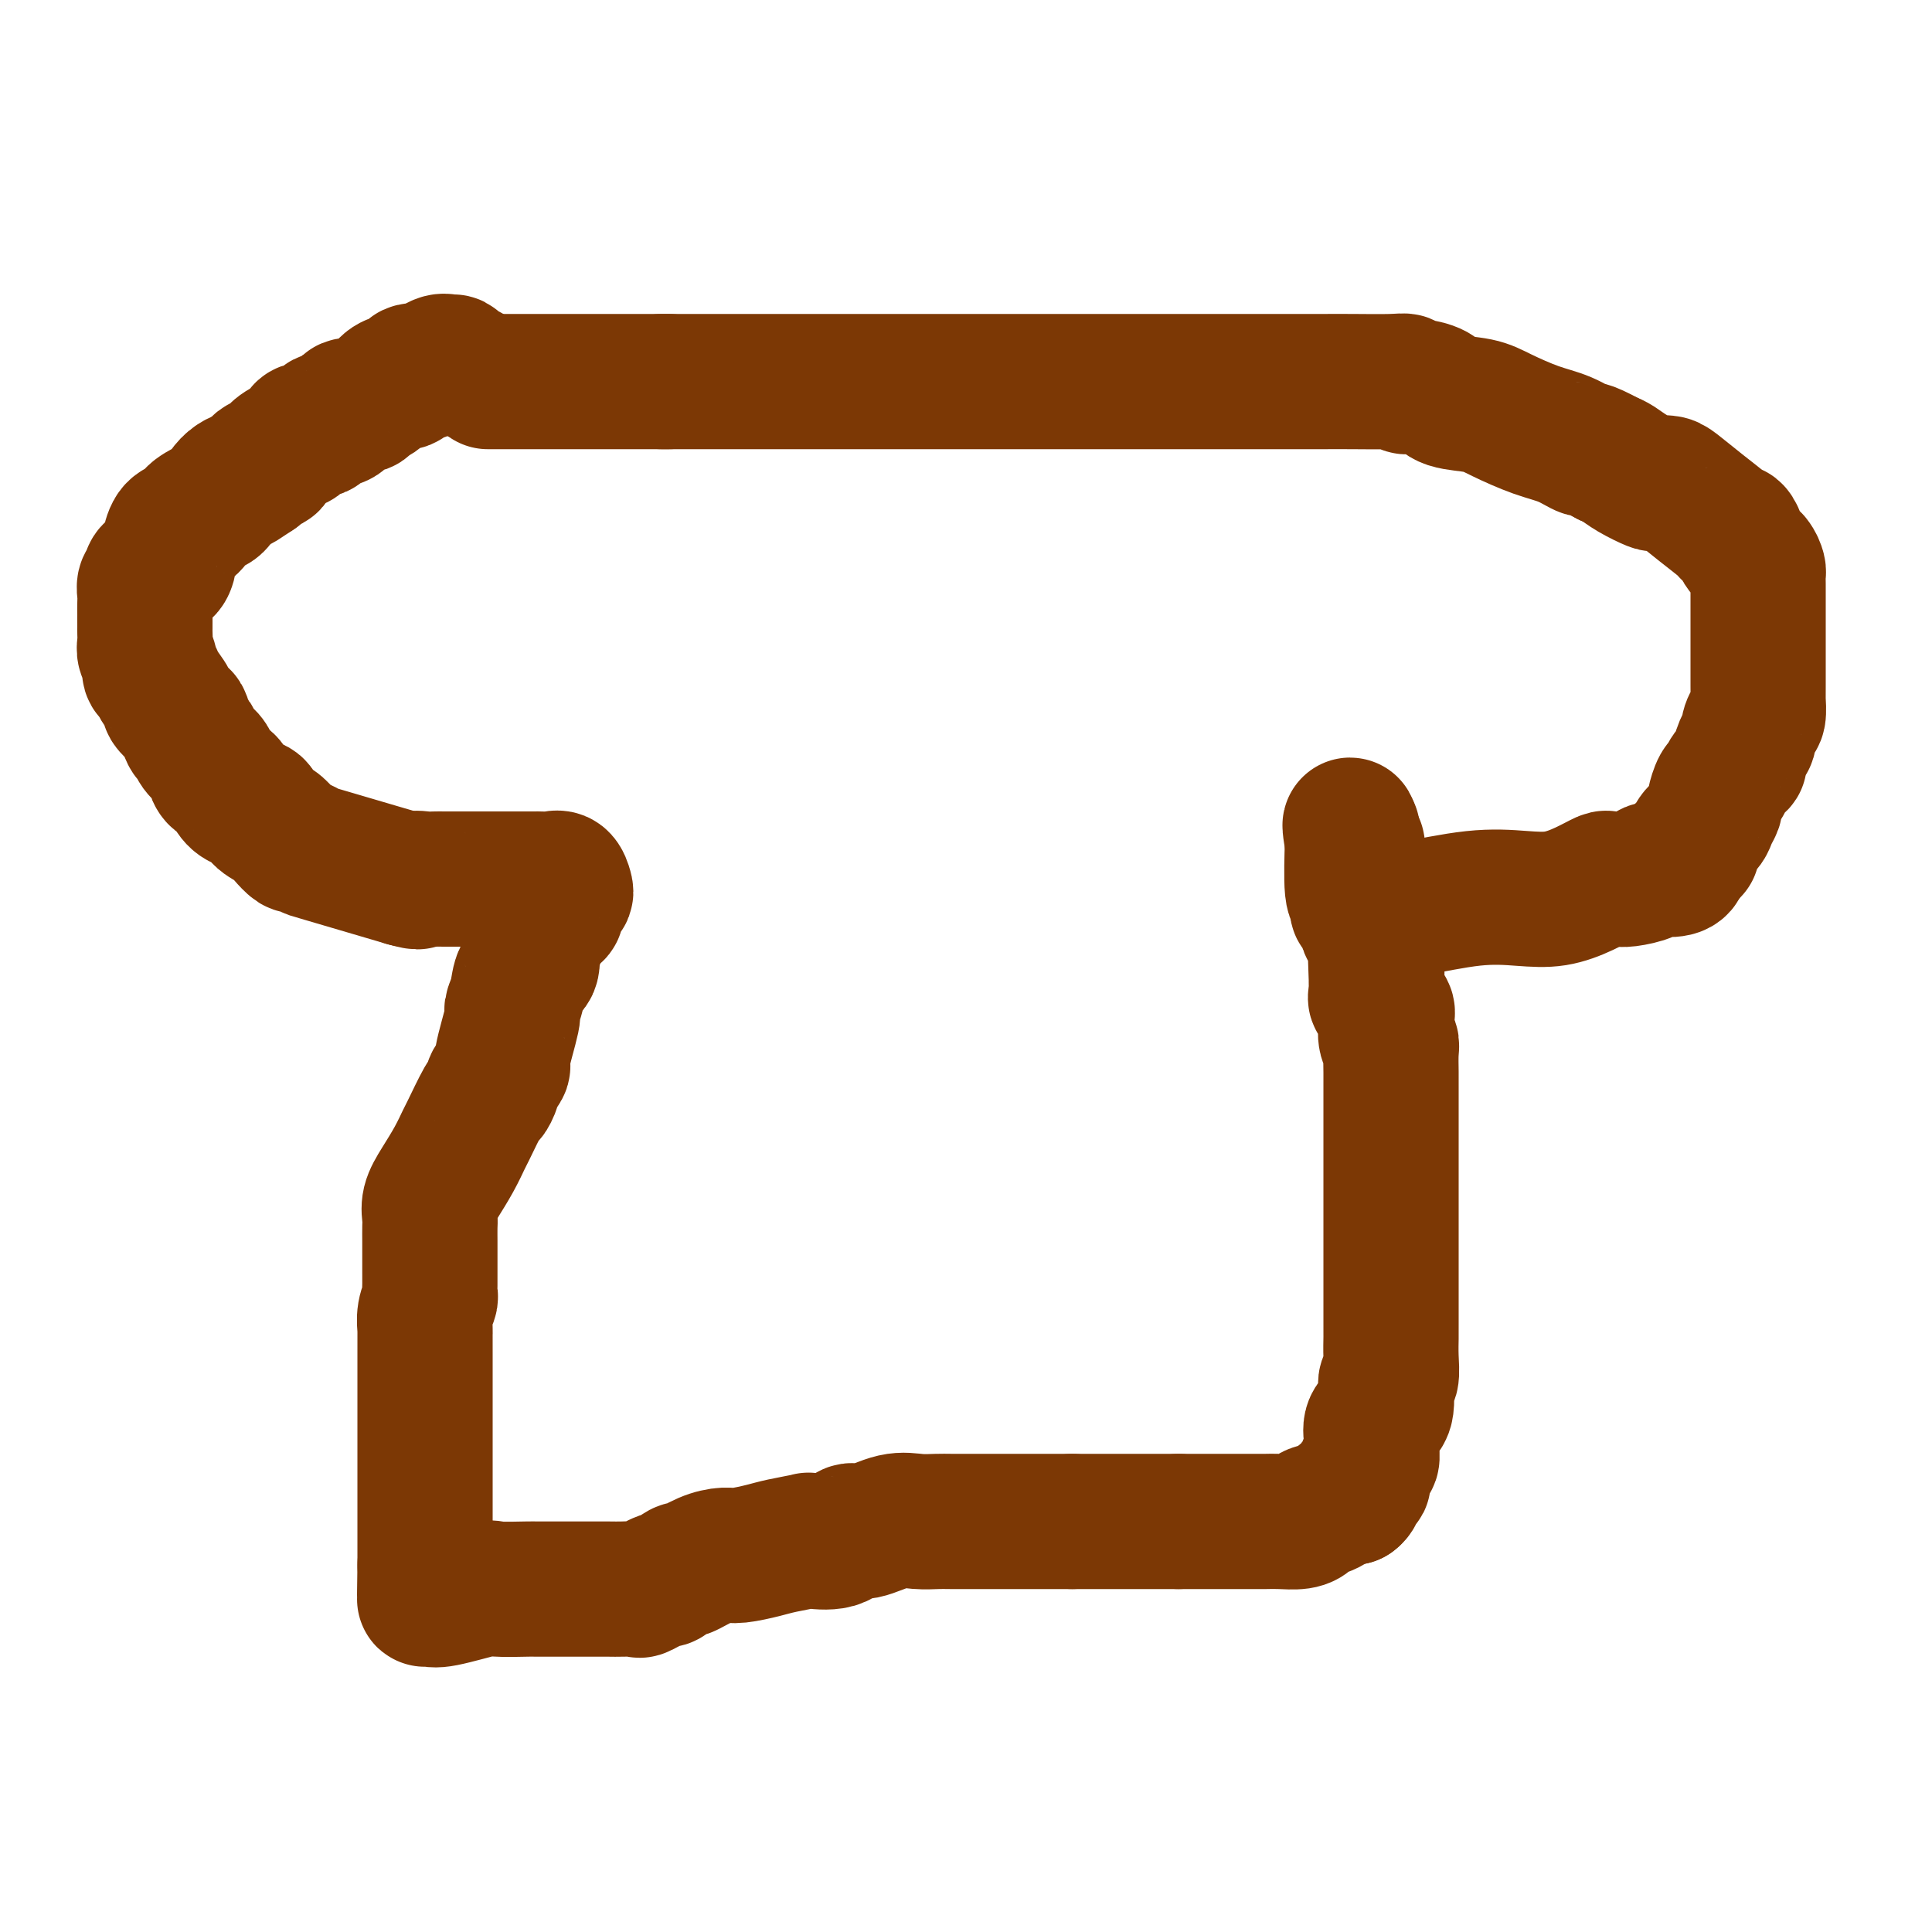 <svg viewBox='0 0 400 400' version='1.1' xmlns='http://www.w3.org/2000/svg' xmlns:xlink='http://www.w3.org/1999/xlink'><g fill='none' stroke='#7C3805' stroke-width='28' stroke-linecap='round' stroke-linejoin='round'><path d='M97,77c-0.752,-0.305 -1.505,-0.610 -2,-1c-0.495,-0.390 -0.733,-0.864 -1,-1c-0.267,-0.136 -0.562,0.067 -1,0c-0.438,-0.067 -1.020,-0.402 -2,0c-0.980,0.402 -2.360,1.543 -3,2c-0.640,0.457 -0.542,0.229 -1,0c-0.458,-0.229 -1.473,-0.461 -2,0c-0.527,0.461 -0.565,1.615 -1,2c-0.435,0.385 -1.266,0.002 -2,0c-0.734,-0.002 -1.370,0.376 -2,1c-0.630,0.624 -1.253,1.494 -2,2c-0.747,0.506 -1.617,0.648 -2,1c-0.383,0.352 -0.278,0.915 -1,1c-0.722,0.085 -2.271,-0.309 -3,0c-0.729,0.309 -0.637,1.321 -1,2c-0.363,0.679 -1.182,1.026 -2,1c-0.818,-0.026 -1.635,-0.425 -2,0c-0.365,0.425 -0.276,1.674 -1,2c-0.724,0.326 -2.259,-0.273 -3,0c-0.741,0.273 -0.689,1.417 -1,2c-0.311,0.583 -0.987,0.607 -2,1c-1.013,0.393 -2.364,1.157 -3,2c-0.636,0.843 -0.556,1.765 -1,2c-0.444,0.235 -1.413,-0.219 -2,0c-0.587,0.219 -0.794,1.109 -1,2'/><path d='M53,98c-5.263,3.476 -2.422,1.666 -2,1c0.422,-0.666 -1.576,-0.190 -3,1c-1.424,1.190 -2.276,3.092 -3,4c-0.724,0.908 -1.322,0.822 -2,1c-0.678,0.178 -1.438,0.622 -2,1c-0.562,0.378 -0.928,0.691 -1,1c-0.072,0.309 0.149,0.615 0,1c-0.149,0.385 -0.667,0.848 -1,1c-0.333,0.152 -0.481,-0.006 -1,0c-0.519,0.006 -1.409,0.177 -2,1c-0.591,0.823 -0.883,2.297 -1,3c-0.117,0.703 -0.060,0.636 0,1c0.060,0.364 0.122,1.158 0,2c-0.122,0.842 -0.429,1.730 -1,2c-0.571,0.270 -1.407,-0.079 -2,0c-0.593,0.079 -0.944,0.587 -1,1c-0.056,0.413 0.181,0.730 0,1c-0.181,0.270 -0.781,0.491 -1,1c-0.219,0.509 -0.059,1.306 0,2c0.059,0.694 0.016,1.284 0,2c-0.016,0.716 -0.004,1.557 0,2c0.004,0.443 -0.000,0.489 0,1c0.000,0.511 0.004,1.488 0,2c-0.004,0.512 -0.016,0.561 0,1c0.016,0.439 0.060,1.269 0,2c-0.060,0.731 -0.225,1.363 0,2c0.225,0.637 0.839,1.278 1,2c0.161,0.722 -0.130,1.526 0,2c0.130,0.474 0.683,0.618 1,1c0.317,0.382 0.400,1.003 1,2c0.600,0.997 1.719,2.369 2,3c0.281,0.631 -0.275,0.521 0,1c0.275,0.479 1.382,1.546 2,2c0.618,0.454 0.747,0.296 1,1c0.253,0.704 0.631,2.271 1,3c0.369,0.729 0.728,0.619 1,1c0.272,0.381 0.458,1.253 1,2c0.542,0.747 1.440,1.369 2,2c0.560,0.631 0.782,1.272 1,2c0.218,0.728 0.434,1.542 1,2c0.566,0.458 1.484,0.559 2,1c0.516,0.441 0.631,1.220 1,2c0.369,0.780 0.990,1.559 2,2c1.010,0.441 2.407,0.543 3,1c0.593,0.457 0.381,1.270 1,2c0.619,0.730 2.069,1.376 3,2c0.931,0.624 1.344,1.225 2,2c0.656,0.775 1.554,1.724 2,2c0.446,0.276 0.439,-0.122 1,0c0.561,0.122 1.689,0.764 2,1c0.311,0.236 -0.197,0.068 3,1c3.197,0.932 10.098,2.966 17,5'/><path d='M84,182c3.916,1.083 2.207,0.290 2,0c-0.207,-0.290 1.089,-0.078 2,0c0.911,0.078 1.437,0.021 2,0c0.563,-0.021 1.162,-0.006 2,0c0.838,0.006 1.915,0.001 3,0c1.085,-0.001 2.178,-0.000 3,0c0.822,0.000 1.371,0.000 2,0c0.629,-0.000 1.337,-0.000 2,0c0.663,0.000 1.281,0.000 2,0c0.719,-0.000 1.540,-0.000 2,0c0.460,0.000 0.560,0.001 1,0c0.440,-0.001 1.221,-0.002 2,0c0.779,0.002 1.557,0.007 2,0c0.443,-0.007 0.550,-0.027 1,0c0.450,0.027 1.242,0.100 2,0c0.758,-0.100 1.481,-0.374 2,0c0.519,0.374 0.835,1.395 1,2c0.165,0.605 0.180,0.792 0,1c-0.180,0.208 -0.554,0.436 -1,1c-0.446,0.564 -0.964,1.463 -1,2c-0.036,0.537 0.410,0.710 0,1c-0.410,0.290 -1.677,0.696 -2,1c-0.323,0.304 0.298,0.505 0,1c-0.298,0.495 -1.514,1.284 -2,2c-0.486,0.716 -0.243,1.358 0,2'/><path d='M111,195c-1.030,2.301 -1.103,1.552 -1,2c0.103,0.448 0.384,2.092 0,3c-0.384,0.908 -1.431,1.081 -2,2c-0.569,0.919 -0.658,2.583 -1,4c-0.342,1.417 -0.937,2.587 -1,3c-0.063,0.413 0.404,0.070 0,2c-0.404,1.930 -1.681,6.133 -2,8c-0.319,1.867 0.320,1.398 0,2c-0.320,0.602 -1.599,2.274 -2,3c-0.401,0.726 0.076,0.507 0,1c-0.076,0.493 -0.705,1.698 -1,2c-0.295,0.302 -0.256,-0.300 -1,1c-0.744,1.300 -2.270,4.500 -3,6c-0.730,1.500 -0.665,1.298 -1,2c-0.335,0.702 -1.071,2.309 -2,4c-0.929,1.691 -2.053,3.468 -3,5c-0.947,1.532 -1.718,2.819 -2,4c-0.282,1.181 -0.076,2.255 0,3c0.076,0.745 0.020,1.159 0,2c-0.020,0.841 -0.005,2.108 0,3c0.005,0.892 0.002,1.407 0,2c-0.002,0.593 -0.001,1.262 0,2c0.001,0.738 0.001,1.544 0,2c-0.001,0.456 -0.004,0.561 0,1c0.004,0.439 0.015,1.211 0,2c-0.015,0.789 -0.057,1.596 0,2c0.057,0.404 0.211,0.407 0,1c-0.211,0.593 -0.789,1.777 -1,3c-0.211,1.223 -0.057,2.484 0,3c0.057,0.516 0.015,0.287 0,1c-0.015,0.713 -0.004,2.369 0,4c0.004,1.631 0.001,3.238 0,4c-0.001,0.762 -0.000,0.679 0,1c0.000,0.321 0.000,1.044 0,2c-0.000,0.956 -0.000,2.144 0,3c0.000,0.856 0.000,1.380 0,2c-0.000,0.620 -0.000,1.335 0,2c0.000,0.665 0.000,1.281 0,2c-0.000,0.719 -0.000,1.540 0,2c0.000,0.460 0.000,0.560 0,1c-0.000,0.440 -0.000,1.220 0,2c0.000,0.780 0.000,1.559 0,2c-0.000,0.441 -0.000,0.542 0,1c0.000,0.458 0.000,1.273 0,2c-0.000,0.727 -0.000,1.367 0,2c0.000,0.633 0.000,1.258 0,2c-0.000,0.742 -0.000,1.602 0,2c0.000,0.398 0.000,0.333 0,1c-0.000,0.667 -0.000,2.065 0,3c0.000,0.935 0.000,1.405 0,2c-0.000,0.595 -0.000,1.314 0,2c0.000,0.686 0.000,1.339 0,2c-0.000,0.661 0.000,1.331 0,2'/><path d='M88,324c-0.155,11.737 -0.041,3.579 0,1c0.041,-2.579 0.010,0.419 0,2c-0.010,1.581 0.000,1.744 0,2c-0.000,0.256 -0.010,0.607 0,1c0.010,0.393 0.042,0.830 0,1c-0.042,0.170 -0.157,0.074 0,0c0.157,-0.074 0.585,-0.125 1,0c0.415,0.125 0.816,0.426 3,0c2.184,-0.426 6.151,-1.578 8,-2c1.849,-0.422 1.579,-0.113 3,0c1.421,0.113 4.534,0.030 6,0c1.466,-0.030 1.286,-0.008 2,0c0.714,0.008 2.323,0.002 3,0c0.677,-0.002 0.421,-0.001 1,0c0.579,0.001 1.992,0.000 3,0c1.008,-0.000 1.609,0.000 2,0c0.391,-0.000 0.571,-0.001 1,0c0.429,0.001 1.106,0.002 2,0c0.894,-0.002 2.006,-0.009 3,0c0.994,0.009 1.871,0.033 3,0c1.129,-0.033 2.510,-0.122 3,0c0.490,0.122 0.090,0.455 1,0c0.910,-0.455 3.131,-1.698 4,-2c0.869,-0.302 0.386,0.335 1,0c0.614,-0.335 2.325,-1.644 3,-2c0.675,-0.356 0.312,0.241 1,0c0.688,-0.241 2.425,-1.321 4,-2c1.575,-0.679 2.987,-0.956 4,-1c1.013,-0.044 1.626,0.145 3,0c1.374,-0.145 3.509,-0.625 5,-1c1.491,-0.375 2.339,-0.644 4,-1c1.661,-0.356 4.136,-0.797 5,-1c0.864,-0.203 0.117,-0.167 1,0c0.883,0.167 3.397,0.465 5,0c1.603,-0.465 2.295,-1.694 3,-2c0.705,-0.306 1.422,0.310 3,0c1.578,-0.310 4.018,-1.547 6,-2c1.982,-0.453 3.507,-0.121 5,0c1.493,0.121 2.954,0.033 4,0c1.046,-0.033 1.678,-0.009 3,0c1.322,0.009 3.333,0.002 5,0c1.667,-0.002 2.988,-0.001 4,0c1.012,0.001 1.713,0.000 3,0c1.287,-0.000 3.160,-0.000 4,0c0.840,0.000 0.648,0.000 1,0c0.352,-0.000 1.249,-0.000 2,0c0.751,0.000 1.356,0.000 2,0c0.644,-0.000 1.327,-0.000 2,0c0.673,0.000 1.337,0.000 2,0'/><path d='M222,315c5.865,0.000 2.029,0.000 1,0c-1.029,0.000 0.751,0.000 2,0c1.249,0.000 1.969,0.000 3,0c1.031,0.000 2.372,0.000 3,0c0.628,0.000 0.541,0.000 1,0c0.459,-0.000 1.464,0.000 2,0c0.536,0.000 0.602,0.000 1,0c0.398,0.000 1.127,0.000 2,0c0.873,0.000 1.889,0.000 3,0c1.111,0.000 2.317,0.000 3,0c0.683,-0.000 0.841,0.000 1,0'/><path d='M244,315c4.273,0.000 3.955,0.000 4,0c0.045,-0.000 0.454,-0.000 1,0c0.546,0.000 1.231,0.000 2,0c0.769,-0.000 1.624,-0.000 2,0c0.376,0.000 0.274,0.000 1,0c0.726,-0.000 2.279,-0.000 3,0c0.721,0.000 0.609,0.001 1,0c0.391,-0.001 1.285,-0.003 2,0c0.715,0.003 1.251,0.012 2,0c0.749,-0.012 1.712,-0.043 3,0c1.288,0.043 2.901,0.162 4,0c1.099,-0.162 1.684,-0.604 2,-1c0.316,-0.396 0.363,-0.745 1,-1c0.637,-0.255 1.864,-0.415 3,-1c1.136,-0.585 2.182,-1.596 3,-2c0.818,-0.404 1.409,-0.202 2,0'/><path d='M280,310c1.577,-1.170 0.020,-1.594 0,-2c-0.020,-0.406 1.497,-0.795 2,-1c0.503,-0.205 -0.008,-0.228 0,-1c0.008,-0.772 0.536,-2.293 1,-3c0.464,-0.707 0.863,-0.598 1,-1c0.137,-0.402 0.012,-1.314 0,-2c-0.012,-0.686 0.088,-1.146 0,-2c-0.088,-0.854 -0.364,-2.103 0,-3c0.364,-0.897 1.369,-1.442 2,-2c0.631,-0.558 0.887,-1.127 1,-2c0.113,-0.873 0.083,-2.048 0,-3c-0.083,-0.952 -0.218,-1.680 0,-2c0.218,-0.320 0.791,-0.233 1,-1c0.209,-0.767 0.056,-2.387 0,-4c-0.056,-1.613 -0.015,-3.218 0,-4c0.015,-0.782 0.004,-0.741 0,-1c-0.004,-0.259 -0.001,-0.817 0,-2c0.001,-1.183 0.000,-2.993 0,-4c-0.000,-1.007 -0.000,-1.213 0,-2c0.000,-0.787 0.000,-2.154 0,-3c-0.000,-0.846 -0.000,-1.171 0,-2c0.000,-0.829 0.000,-2.161 0,-3c-0.000,-0.839 -0.000,-1.185 0,-2c0.000,-0.815 0.000,-2.098 0,-3c-0.000,-0.902 -0.000,-1.422 0,-2c0.000,-0.578 0.000,-1.215 0,-2c-0.000,-0.785 -0.000,-1.719 0,-3c0.000,-1.281 0.000,-2.911 0,-4c-0.000,-1.089 -0.000,-1.637 0,-2c0.000,-0.363 0.000,-0.539 0,-1c-0.000,-0.461 -0.000,-1.206 0,-2c0.000,-0.794 0.000,-1.637 0,-2c-0.000,-0.363 -0.000,-0.246 0,-1c0.000,-0.754 0.000,-2.378 0,-4c-0.000,-1.622 -0.000,-3.243 0,-4c0.000,-0.757 0.001,-0.652 0,-1c-0.001,-0.348 -0.004,-1.151 0,-2c0.004,-0.849 0.015,-1.744 0,-3c-0.015,-1.256 -0.054,-2.874 0,-4c0.054,-1.126 0.203,-1.759 0,-2c-0.203,-0.241 -0.758,-0.091 -1,-1c-0.242,-0.909 -0.170,-2.876 0,-4c0.170,-1.124 0.437,-1.404 0,-2c-0.437,-0.596 -1.579,-1.507 -2,-2c-0.421,-0.493 -0.120,-0.570 0,-1c0.120,-0.430 0.060,-1.215 0,-2'/><path d='M285,204c-0.465,-13.038 -0.128,-5.133 0,-3c0.128,2.133 0.045,-1.506 0,-3c-0.045,-1.494 -0.053,-0.842 0,-1c0.053,-0.158 0.168,-1.126 0,-2c-0.168,-0.874 -0.618,-1.654 -1,-2c-0.382,-0.346 -0.694,-0.259 -1,-1c-0.306,-0.741 -0.604,-2.309 -1,-3c-0.396,-0.691 -0.891,-0.505 -1,-1c-0.109,-0.495 0.167,-1.672 0,-2c-0.167,-0.328 -0.777,0.191 -1,-2c-0.223,-2.191 -0.060,-7.092 0,-9c0.060,-1.908 0.016,-0.821 0,-1c-0.016,-0.179 -0.005,-1.622 0,-2c0.005,-0.378 0.002,0.311 0,1'/><path d='M280,173c-0.838,-4.610 -0.432,-0.634 0,1c0.432,1.634 0.891,0.928 1,1c0.109,0.072 -0.131,0.922 0,2c0.131,1.078 0.632,2.383 1,3c0.368,0.617 0.604,0.547 1,1c0.396,0.453 0.951,1.431 1,2c0.049,0.569 -0.409,0.731 0,1c0.409,0.269 1.686,0.646 2,1c0.314,0.354 -0.335,0.685 0,1c0.335,0.315 1.653,0.613 2,1c0.347,0.387 -0.279,0.864 0,1c0.279,0.136 1.462,-0.067 2,0c0.538,0.067 0.432,0.405 3,0c2.568,-0.405 7.809,-1.552 12,-2c4.191,-0.448 7.331,-0.197 10,0c2.669,0.197 4.865,0.340 7,0c2.135,-0.340 4.208,-1.162 6,-2c1.792,-0.838 3.304,-1.691 4,-2c0.696,-0.309 0.575,-0.073 1,0c0.425,0.073 1.395,-0.018 2,0c0.605,0.018 0.845,0.146 2,0c1.155,-0.146 3.224,-0.567 4,-1c0.776,-0.433 0.260,-0.879 1,-1c0.740,-0.121 2.738,0.083 4,0c1.262,-0.083 1.789,-0.452 2,-1c0.211,-0.548 0.105,-1.274 0,-2'/><path d='M348,177c4.196,-1.584 1.687,-1.043 1,-1c-0.687,0.043 0.447,-0.413 1,-1c0.553,-0.587 0.526,-1.307 1,-2c0.474,-0.693 1.450,-1.359 2,-2c0.550,-0.641 0.672,-1.256 1,-2c0.328,-0.744 0.860,-1.616 1,-2c0.140,-0.384 -0.112,-0.278 0,-1c0.112,-0.722 0.590,-2.271 1,-3c0.410,-0.729 0.754,-0.637 1,-1c0.246,-0.363 0.396,-1.182 1,-2c0.604,-0.818 1.664,-1.636 2,-2c0.336,-0.364 -0.051,-0.273 0,-1c0.051,-0.727 0.539,-2.273 1,-3c0.461,-0.727 0.894,-0.636 1,-1c0.106,-0.364 -0.115,-1.182 0,-2c0.115,-0.818 0.567,-1.636 1,-2c0.433,-0.364 0.848,-0.272 1,-1c0.152,-0.728 0.041,-2.274 0,-3c-0.041,-0.726 -0.011,-0.633 0,-1c0.011,-0.367 0.003,-1.196 0,-2c-0.003,-0.804 -0.001,-1.584 0,-2c0.001,-0.416 0.000,-0.469 0,-1c-0.000,-0.531 -0.000,-1.542 0,-2c0.000,-0.458 0.000,-0.364 0,-1c-0.000,-0.636 -0.000,-2.001 0,-3c0.000,-0.999 0.000,-1.633 0,-2c-0.000,-0.367 -0.000,-0.469 0,-1c0.000,-0.531 0.000,-1.493 0,-2c-0.000,-0.507 -0.000,-0.560 0,-1c0.000,-0.440 0.001,-1.269 0,-2c-0.001,-0.731 -0.002,-1.365 0,-2c0.002,-0.635 0.008,-1.273 0,-2c-0.008,-0.727 -0.030,-1.545 0,-2c0.030,-0.455 0.110,-0.546 0,-1c-0.110,-0.454 -0.412,-1.270 -1,-2c-0.588,-0.730 -1.464,-1.373 -2,-2c-0.536,-0.627 -0.732,-1.237 -1,-2c-0.268,-0.763 -0.607,-1.679 -1,-2c-0.393,-0.321 -0.839,-0.047 -1,0c-0.161,0.047 -0.036,-0.131 -1,-1c-0.964,-0.869 -3.015,-2.427 -5,-4c-1.985,-1.573 -3.903,-3.159 -5,-4c-1.097,-0.841 -1.372,-0.936 -2,-1c-0.628,-0.064 -1.610,-0.097 -2,0c-0.390,0.097 -0.187,0.325 -1,0c-0.813,-0.325 -2.642,-1.203 -4,-2c-1.358,-0.797 -2.245,-1.513 -3,-2c-0.755,-0.487 -1.377,-0.743 -2,-1'/><path d='M333,95c-4.983,-2.674 -4.441,-1.858 -5,-2c-0.559,-0.142 -2.219,-1.241 -4,-2c-1.781,-0.759 -3.683,-1.176 -6,-2c-2.317,-0.824 -5.051,-2.053 -7,-3c-1.949,-0.947 -3.115,-1.612 -5,-2c-1.885,-0.388 -4.490,-0.500 -6,-1c-1.510,-0.500 -1.926,-1.388 -3,-2c-1.074,-0.612 -2.807,-0.949 -4,-1c-1.193,-0.051 -1.846,0.182 -2,0c-0.154,-0.182 0.191,-0.781 0,-1c-0.191,-0.219 -0.919,-0.059 -3,0c-2.081,0.059 -5.517,0.016 -8,0c-2.483,-0.016 -4.015,-0.004 -6,0c-1.985,0.004 -4.425,0.001 -6,0c-1.575,-0.001 -2.285,-0.000 -3,0c-0.715,0.000 -1.434,0.000 -3,0c-1.566,-0.000 -3.980,-0.000 -5,0c-1.020,0.000 -0.645,0.000 -1,0c-0.355,-0.000 -1.441,-0.000 -2,0c-0.559,0.000 -0.592,0.000 -1,0c-0.408,-0.000 -1.192,-0.000 -2,0c-0.808,0.000 -1.640,0.000 -2,0c-0.360,-0.000 -0.247,-0.000 -1,0c-0.753,0.000 -2.371,0.000 -4,0c-1.629,-0.000 -3.270,-0.000 -5,0c-1.730,0.000 -3.550,0.000 -5,0c-1.450,-0.000 -2.529,-0.000 -6,0c-3.471,0.000 -9.333,0.000 -12,0c-2.667,-0.000 -2.138,-0.000 -2,0c0.138,0.000 -0.115,0.000 -1,0c-0.885,-0.000 -2.401,-0.000 -4,0c-1.599,0.000 -3.280,0.000 -5,0c-1.720,-0.000 -3.481,-0.000 -4,0c-0.519,0.000 0.202,0.000 -1,0c-1.202,0.000 -4.326,-0.000 -6,0c-1.674,0.000 -1.897,0.000 -2,0c-0.103,0.000 -0.085,-0.000 -1,0c-0.915,0.000 -2.761,0.000 -4,0c-1.239,0.000 -1.869,-0.000 -3,0c-1.131,0.000 -2.762,0.000 -4,0c-1.238,0.000 -2.082,-0.000 -3,0c-0.918,0.000 -1.909,0.000 -3,0c-1.091,0.000 -2.281,-0.000 -4,0c-1.719,0.000 -3.968,0.000 -5,0c-1.032,0.000 -0.847,-0.000 -2,0c-1.153,0.000 -3.645,0.000 -5,0c-1.355,0.000 -1.572,-0.000 -2,0c-0.428,0.000 -1.067,0.000 -2,0c-0.933,0.000 -2.161,-0.000 -3,0c-0.839,0.000 -1.288,0.000 -2,0c-0.712,0.000 -1.686,-0.000 -3,0c-1.314,0.000 -2.969,0.000 -4,0c-1.031,0.000 -1.437,-0.000 -2,0c-0.563,0.000 -1.281,0.000 -2,0'/><path d='M137,79c-23.475,0.000 -6.663,0.000 -1,0c5.663,0.000 0.175,0.000 -2,0c-2.175,0.000 -1.039,0.000 -1,0c0.039,0.000 -1.020,0.000 -2,0c-0.980,0.000 -1.882,0.000 -3,0c-1.118,0.000 -2.452,0.000 -4,0c-1.548,0.000 -3.310,0.000 -4,0c-0.690,0.000 -0.308,0.000 -1,0c-0.692,0.000 -2.460,0.000 -4,0c-1.540,-0.000 -2.854,0.000 -4,0c-1.146,0.000 -2.125,0.000 -3,0c-0.875,0.000 -1.646,0.000 -2,0c-0.354,0.000 -0.291,0.000 -1,0c-0.709,0.000 -2.191,0.000 -3,0c-0.809,0.000 -0.945,-0.000 -1,0c-0.055,0.000 -0.027,0.000 0,0'/></g>
</svg>